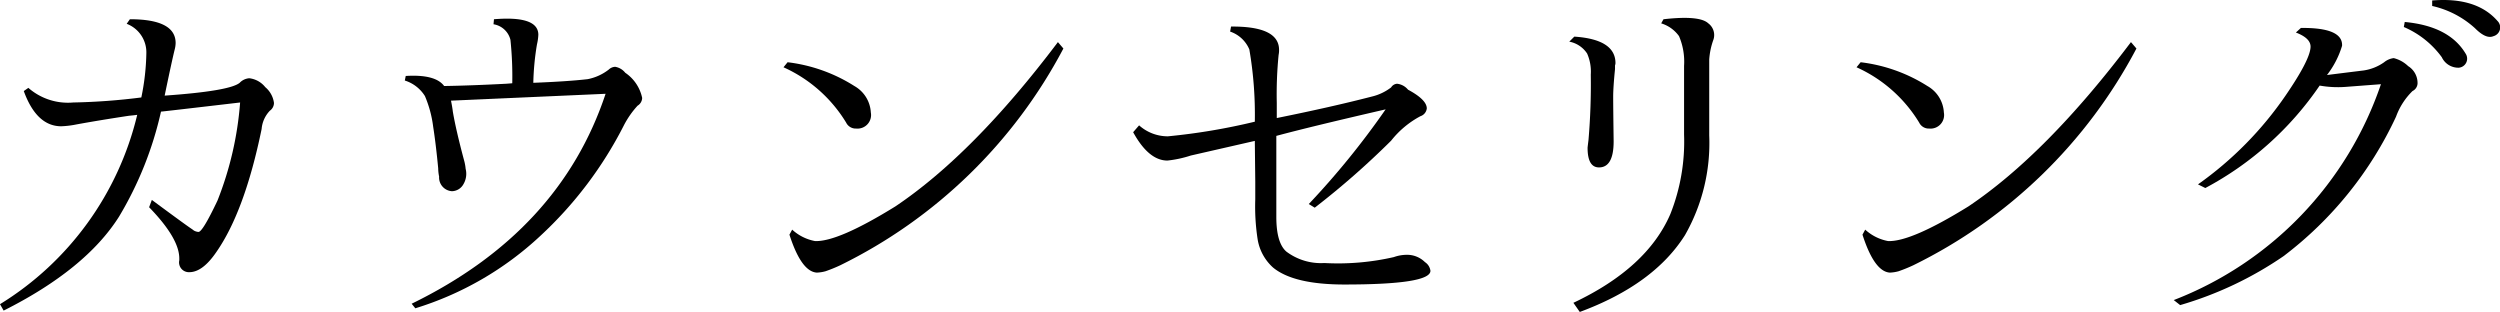 <svg id="レイヤー_1" data-name="レイヤー 1" xmlns="http://www.w3.org/2000/svg" viewBox="0 0 224.195 27.975"><title>flow_th4_01</title><path d="M-1227.158-1135.154a21.051,21.051,0,0,0,.451-3.979,2.736,2.736,0,0,0-1.764-2.625l0.287-.41q4.101,0,4.102,2.133a2.41,2.41,0,0,1-.082.574q-0.246.984-.902,4.143,5.823-.409,6.727-1.148a1.322,1.322,0,0,1,.861-0.41,2.15,2.15,0,0,1,1.436.8,2.218,2.218,0,0,1,.779,1.415,0.857,0.857,0,0,1-.369.697,2.694,2.694,0,0,0-.738,1.641q-1.518,7.383-4.061,11.033-1.23,1.805-2.42,1.805a0.877,0.877,0,0,1-.902-1.066v-0.164q0-1.805-2.707-4.594l0.246-.656q3.158,2.338,3.609,2.625l0.164,0.123a0.967,0.967,0,0,0,.41.123q0.369,0,1.702-2.81a29.933,29.933,0,0,0,2.03-8.798q-7.014.821-7.096,0.82a31.757,31.757,0,0,1-3.773,9.434q-2.994,4.717-10.336,8.408l-0.328-.574a27.427,27.427,0,0,0,12.305-16.98c-0.191.027-.438,0.055-0.738,0.082q-2.707.41-4.717,0.779a8.323,8.323,0,0,1-1.354.164q-2.215,0-3.363-3.158l0.41-.287a5.384,5.384,0,0,0,4.02,1.312A56.374,56.374,0,0,0-1227.158-1135.154Z" transform="translate(1239.832 1143.893)"/><path d="M-1193.893-1136.426a31.659,31.659,0,0,0-.164-3.896,1.863,1.863,0,0,0-1.518-1.395l0.041-.451q3.978-.328,3.979,1.395a4.532,4.532,0,0,1-.123.861,23.669,23.669,0,0,0-.328,3.445q3.116-.123,4.881-0.328a4.473,4.473,0,0,0,1.887-.861,0.885,0.885,0,0,1,.574-0.246,1.459,1.459,0,0,1,.902.533,3.626,3.626,0,0,1,1.518,2.256,0.836,0.836,0,0,1-.41.697,8.112,8.112,0,0,0-1.23,1.764,35.246,35.246,0,0,1-7.506,9.926,28.805,28.805,0,0,1-11.197,6.48l-0.328-.41q13.289-6.48,17.391-18.826l-13.863.615q0.123,0.615.164,0.984,0.286,1.682,1.025,4.43a4.048,4.048,0,0,1,.123.697,1.83,1.83,0,0,1-.205,1.395,1.205,1.205,0,0,1-1.025.615,1.232,1.232,0,0,1-1.148-1.312,3.756,3.756,0,0,1-.082-0.738q-0.206-2.174-.451-3.732a10.277,10.277,0,0,0-.738-2.748,3.271,3.271,0,0,0-1.805-1.395l0.082-.41q2.666-.163,3.445.902,2.42-.04,5.578-0.205Z" transform="translate(1239.832 1143.893)"/><path d="M-1169.202-1138.312a14.355,14.355,0,0,1,5.988,2.133,2.905,2.905,0,0,1,1.477,2.379,1.217,1.217,0,0,1-1.312,1.436,0.955,0.955,0,0,1-.902-0.533,12.629,12.629,0,0,0-5.619-4.963Zm0.41,15.012a4.143,4.143,0,0,0,2.051,1.025q2.051,0.083,7.219-3.117,7.014-4.716,14.561-14.725l0.492,0.574a45.025,45.025,0,0,1-20.016,19.441,13.576,13.576,0,0,1-1.312.533,3.422,3.422,0,0,1-.779.123q-1.395-.082-2.461-3.404Z" transform="translate(1239.832 1143.893)"/><path d="M-1127.302-1132.98a34.468,34.468,0,0,0-.492-6.48,2.857,2.857,0,0,0-1.723-1.6l0.082-.451q4.307-.04,4.307,2.092a1.971,1.971,0,0,1-.041.451,35.934,35.934,0,0,0-.164,4.307v1.354q4.881-.984,8.531-1.928a4.567,4.567,0,0,0,1.723-.82,0.682,0.682,0,0,1,.533-0.328,1.485,1.485,0,0,1,.984.533q1.682,0.902,1.682,1.682a0.832,0.832,0,0,1-.574.697,8.336,8.336,0,0,0-2.625,2.194,73.158,73.158,0,0,1-6.85,6.009l-0.533-.328a72.516,72.516,0,0,0,6.891-8.49q-6.768,1.559-9.803,2.379v7.26q0,2.338.902,3.117a5.162,5.162,0,0,0,3.404,1.025,22.385,22.385,0,0,0,6.234-.533,3.51,3.51,0,0,1,1.189-.205,2.271,2.271,0,0,1,1.6.656,1.101,1.101,0,0,1,.492.779q0,1.23-7.711,1.23-4.553,0-6.398-1.518a4.336,4.336,0,0,1-1.395-2.584,19.281,19.281,0,0,1-.205-3.527v-1.6l-0.041-3.65-5.742,1.312a10.192,10.192,0,0,1-2.092.451q-1.682,0-3.076-2.543l0.533-.615a3.866,3.866,0,0,0,2.584.984A55.977,55.977,0,0,0-1127.302-1132.98Z" transform="translate(1239.832 1143.893)"/><path d="M-1098.651-1140.609q3.691,0.246,3.691,2.379a0.687,0.687,0,0,1-.041.205v0.328q-0.164,1.641-.164,2.481t0.041,3.999q0,2.338-1.312,2.338-1.025,0-1.025-1.764c0-.027.027-0.26,0.082-0.697a58.499,58.499,0,0,0,.205-5.865,4.013,4.013,0,0,0-.328-1.887,2.461,2.461,0,0,0-1.6-1.066Zm-0.082,23.871q6.604-3.116,8.695-7.957a17.605,17.605,0,0,0,1.23-7.137v-6.152a5.84,5.84,0,0,0-.451-2.666,3.064,3.064,0,0,0-1.6-1.148l0.205-.369q3.24-.369,4.02.369a1.306,1.306,0,0,1,.431,1.538,6.489,6.489,0,0,0-.349,1.702v6.809a16.656,16.656,0,0,1-2.174,8.941q-2.79,4.43-9.434,6.891Z" transform="translate(1239.832 1143.893)"/><path d="M-1072.974-1138.312a14.355,14.355,0,0,1,5.988,2.133,2.905,2.905,0,0,1,1.477,2.379,1.217,1.217,0,0,1-1.312,1.436,0.955,0.955,0,0,1-.902-0.533,12.629,12.629,0,0,0-5.619-4.963Zm0.41,15.012a4.143,4.143,0,0,0,2.051,1.025q2.051,0.083,7.219-3.117,7.014-4.716,14.561-14.725l0.492,0.574a45.025,45.025,0,0,1-20.016,19.441,13.576,13.576,0,0,1-1.312.533,3.422,3.422,0,0,1-.779.123q-1.395-.082-2.461-3.404Z" transform="translate(1239.832 1143.893)"/><path d="M-1031.153-1137.164q0.286-.04,3.281-0.41a4.238,4.238,0,0,0,1.846-.738,1.676,1.676,0,0,1,.861-0.369,2.862,2.862,0,0,1,1.292.718,1.782,1.782,0,0,1,.841,1.579,0.801,0.801,0,0,1-.451.656,6.158,6.158,0,0,0-1.477,2.297,33.281,33.281,0,0,1-10.09,12.51,32.352,32.352,0,0,1-9.27,4.389l-0.574-.451a31.675,31.675,0,0,0,18.58-19.359l-3.24.246a9.336,9.336,0,0,1-2.256-.123,28.728,28.728,0,0,1-10.254,9.188l-0.656-.328a31.702,31.702,0,0,0,7.875-7.998q2.132-3.116,2.215-4.266,0.082-.82-1.312-1.354l0.451-.41q3.773-.04,3.691,1.6A8.107,8.107,0,0,1-1031.153-1137.164Zm6.973-4.758q3.978,0.369,5.455,2.83a0.815,0.815,0,0,1-.615,1.271,1.637,1.637,0,0,1-1.518-.943,8.184,8.184,0,0,0-3.404-2.707Zm2.461-1.928q3.978-.328,5.865,1.846a0.813,0.813,0,0,1-.369,1.354q-0.656.287-1.641-.697a8.435,8.435,0,0,0-3.855-2.01v-0.492Z" transform="translate(1239.832 1143.893)"/></svg>